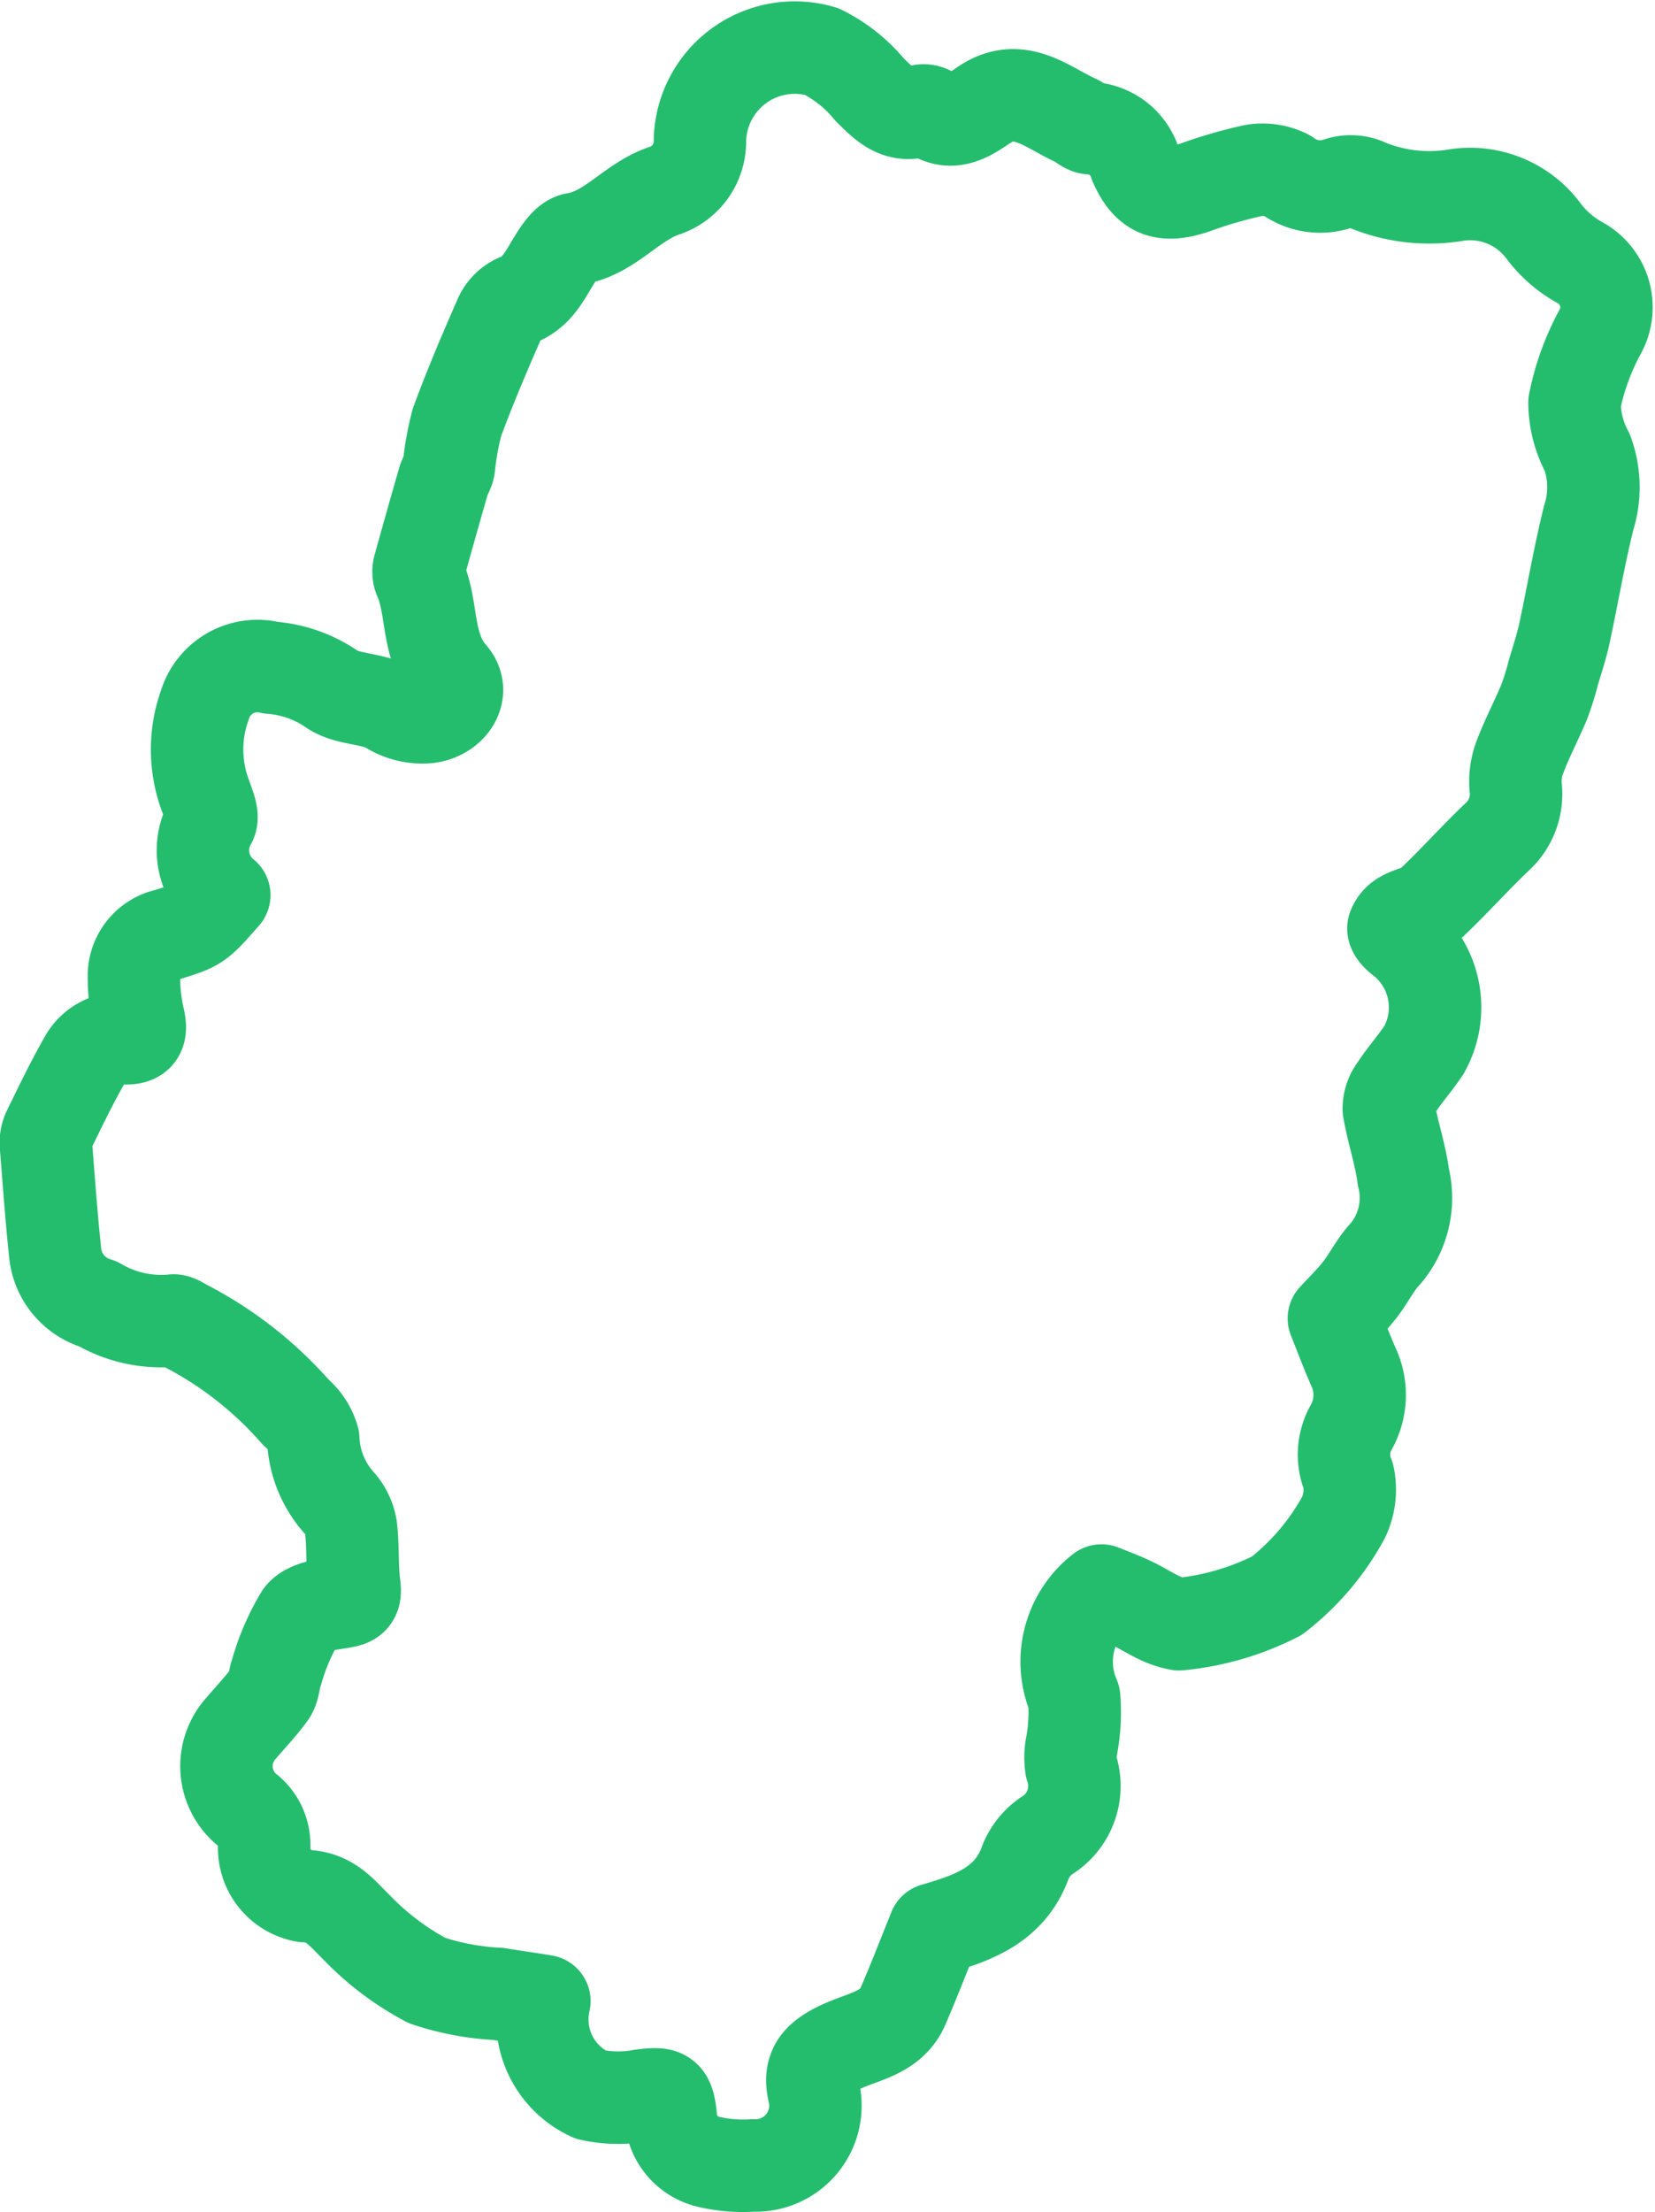 <svg xmlns="http://www.w3.org/2000/svg" width="35.804" height="47.836" viewBox="0 0 35.804 47.836">
  <path id="Trazado_813" data-name="Trazado 813" d="M1383.972,755.172a1.1,1.1,0,0,0-.438-1.516,2.484,2.484,0,0,1-.787-.69,1.977,1.977,0,0,0-1.851-.77,3.538,3.538,0,0,1-1.942-.206.843.843,0,0,0-.649-.037,1.2,1.2,0,0,1-1.1-.176,1.18,1.18,0,0,0-.729-.107,10.027,10.027,0,0,0-1.289.376c-.65.214-.995.091-1.266-.529a1.072,1.072,0,0,0-.965-.762c-.106-.006-.2-.115-.31-.164-.64-.288-1.236-.861-2.008-.331-.362.249-.72.464-1.155.146a.289.289,0,0,0-.221-.023c-.494.148-.773-.157-1.084-.461a3.181,3.181,0,0,0-1.038-.826,2.052,2.052,0,0,0-2.635,1.937,1.12,1.12,0,0,1-.758,1.069c-.721.237-1.175.919-1.947,1.047-.175.03-.341.286-.455.472-.211.344-.376.7-.805.856a.747.747,0,0,0-.365.383c-.327.745-.646,1.494-.927,2.257a6.411,6.411,0,0,0-.175.97c-.019.1-.084.19-.113.289q-.27.935-.529,1.872a.357.357,0,0,0,.009.224c.3.677.135,1.483.68,2.108.321.367,0,.847-.495.908a1.345,1.345,0,0,1-.864-.214c-.382-.205-.922-.16-1.25-.411a2.692,2.692,0,0,0-1.288-.442,1.189,1.189,0,0,0-1.426.8,2.848,2.848,0,0,0,.018,1.987c.06.179.171.423.1.549a1.246,1.246,0,0,0,.3,1.582c-.565.643-.564.646-1.234.855a.91.91,0,0,0-.72.924,3.906,3.906,0,0,0,.1.889c.07.3.013.442-.308.426a.9.9,0,0,0-.865.485c-.285.5-.532,1.017-.784,1.533a.623.623,0,0,0-.046.309c.062.778.118,1.557.2,2.332a1.277,1.277,0,0,0,.922,1.085,2.7,2.7,0,0,0,1.619.363c.086-.016.191.073.286.117a8.154,8.154,0,0,1,2.384,1.872,1.154,1.154,0,0,1,.371.572,2.2,2.2,0,0,0,.539,1.355,1.072,1.072,0,0,1,.274.542c.055.421.02.855.076,1.276.037.284-.062.318-.3.357-.3.048-.7.092-.855.293a4.917,4.917,0,0,0-.529,1.222c-.058.148-.049.333-.136.456-.19.268-.422.506-.635.758a1.222,1.222,0,0,0,.118,1.746.965.965,0,0,1,.386.812,1.056,1.056,0,0,0,.875,1.066c.554.014.8.361,1.138.692a6.014,6.014,0,0,0,1.511,1.135,5.707,5.707,0,0,0,1.538.289c.333.055.668.1,1,.156a1.787,1.787,0,0,0,1,2.023,2.758,2.758,0,0,0,1.106.017c.494-.06.572-.035.627.447a1.062,1.062,0,0,0,.806.985,3.28,3.28,0,0,0,.98.081,1.293,1.293,0,0,0,1.315-1.568c-.125-.516.073-.754.565-.989s1.105-.3,1.358-.883c.241-.555.457-1.12.679-1.668.844-.245,1.644-.52,1.978-1.467a1.267,1.267,0,0,1,.444-.55,1.262,1.262,0,0,0,.541-1.487,1.35,1.35,0,0,1,0-.421,4,4,0,0,0,.062-1.083,1.948,1.948,0,0,1,.591-2.316c.189.077.416.16.633.262s.407.227.617.326a1.734,1.734,0,0,0,.426.141,5.87,5.87,0,0,0,2.116-.615,5.4,5.4,0,0,0,1.443-1.692,1.4,1.4,0,0,0,.106-.895,1.2,1.2,0,0,1,.051-1.037,1.433,1.433,0,0,0,.071-1.3c-.155-.348-.287-.706-.435-1.074.16-.175.373-.381.555-.612.2-.254.342-.557.562-.789a1.864,1.864,0,0,0,.388-1.649c-.065-.5-.234-.979-.317-1.475a.72.72,0,0,1,.152-.45c.189-.29.423-.55.613-.838a1.88,1.88,0,0,0-.476-2.386c-.084-.058-.2-.174-.188-.245a.449.449,0,0,1,.225-.246c.182-.1.421-.131.566-.267.5-.469.954-.982,1.45-1.454a1.254,1.254,0,0,0,.4-1.1,1.5,1.5,0,0,1,.1-.643c.152-.4.353-.778.518-1.173a6.022,6.022,0,0,0,.2-.639c.084-.283.178-.564.24-.852.179-.833.32-1.674.526-2.5a2.18,2.18,0,0,0-.033-1.409,2.3,2.3,0,0,1-.275-1.078A5.4,5.4,0,0,1,1383.972,755.172Z" transform="translate(-1349.363 -747.982)" fill="none" stroke="#24bd6e" stroke-linecap="round" stroke-linejoin="round" stroke-width="2"/>
</svg>
